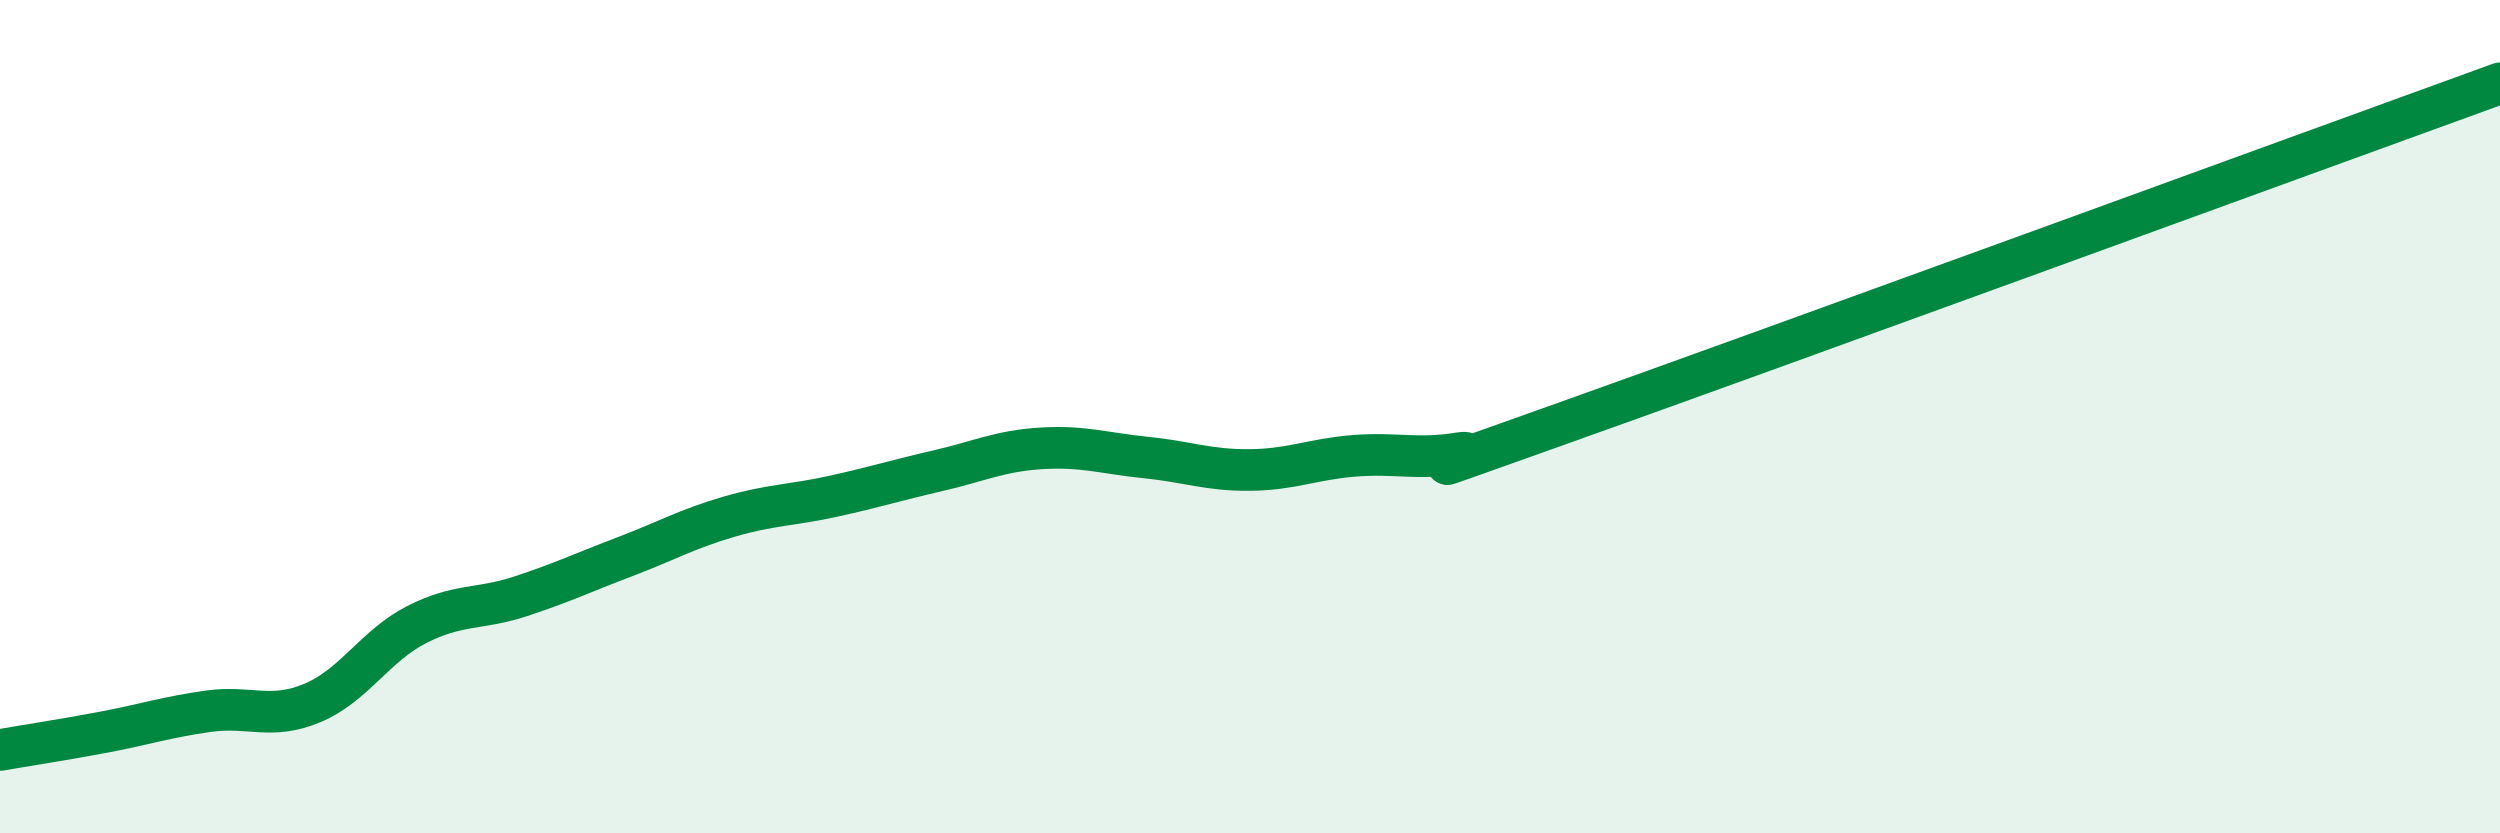 
    <svg width="60" height="20" viewBox="0 0 60 20" xmlns="http://www.w3.org/2000/svg">
      <path
        d="M 0,18 C 0.5,17.91 1.5,17.76 2.5,17.57 C 3.5,17.38 4,17.21 5,17.07 C 6,16.93 6.5,17.29 7.5,16.87 C 8.5,16.45 9,15.5 10,14.99 C 11,14.48 11.5,14.64 12.5,14.31 C 13.5,13.98 14,13.74 15,13.36 C 16,12.98 16.5,12.69 17.5,12.4 C 18.5,12.11 19,12.13 20,11.91 C 21,11.69 21.5,11.53 22.5,11.3 C 23.5,11.07 24,10.82 25,10.76 C 26,10.7 26.5,10.88 27.5,10.98 C 28.5,11.08 29,11.29 30,11.28 C 31,11.27 31.5,11.02 32.5,10.94 C 33.5,10.86 34,11.04 35,10.88 C 36,10.72 32.5,11.94 37.5,10.16 C 42.5,8.38 55.5,3.63 60,2L60 20L0 20Z"
        fill="#008740"
        opacity="0.1"
        stroke-linecap="round"
        stroke-linejoin="round"
      />
      <path
        d="M 0,18 C 0.5,17.91 1.5,17.76 2.5,17.57 C 3.5,17.38 4,17.21 5,17.07 C 6,16.93 6.5,17.29 7.5,16.87 C 8.5,16.45 9,15.5 10,14.99 C 11,14.48 11.5,14.64 12.5,14.31 C 13.5,13.98 14,13.74 15,13.36 C 16,12.98 16.5,12.69 17.5,12.4 C 18.5,12.11 19,12.13 20,11.91 C 21,11.69 21.5,11.53 22.5,11.3 C 23.5,11.07 24,10.82 25,10.76 C 26,10.7 26.5,10.88 27.5,10.98 C 28.5,11.08 29,11.29 30,11.28 C 31,11.27 31.5,11.02 32.5,10.94 C 33.5,10.86 34,11.04 35,10.88 C 36,10.72 32.5,11.94 37.5,10.16 C 42.5,8.38 55.5,3.63 60,2"
        stroke="#008740"
        stroke-width="1"
        fill="none"
        stroke-linecap="round"
        stroke-linejoin="round"
      />
    </svg>
  